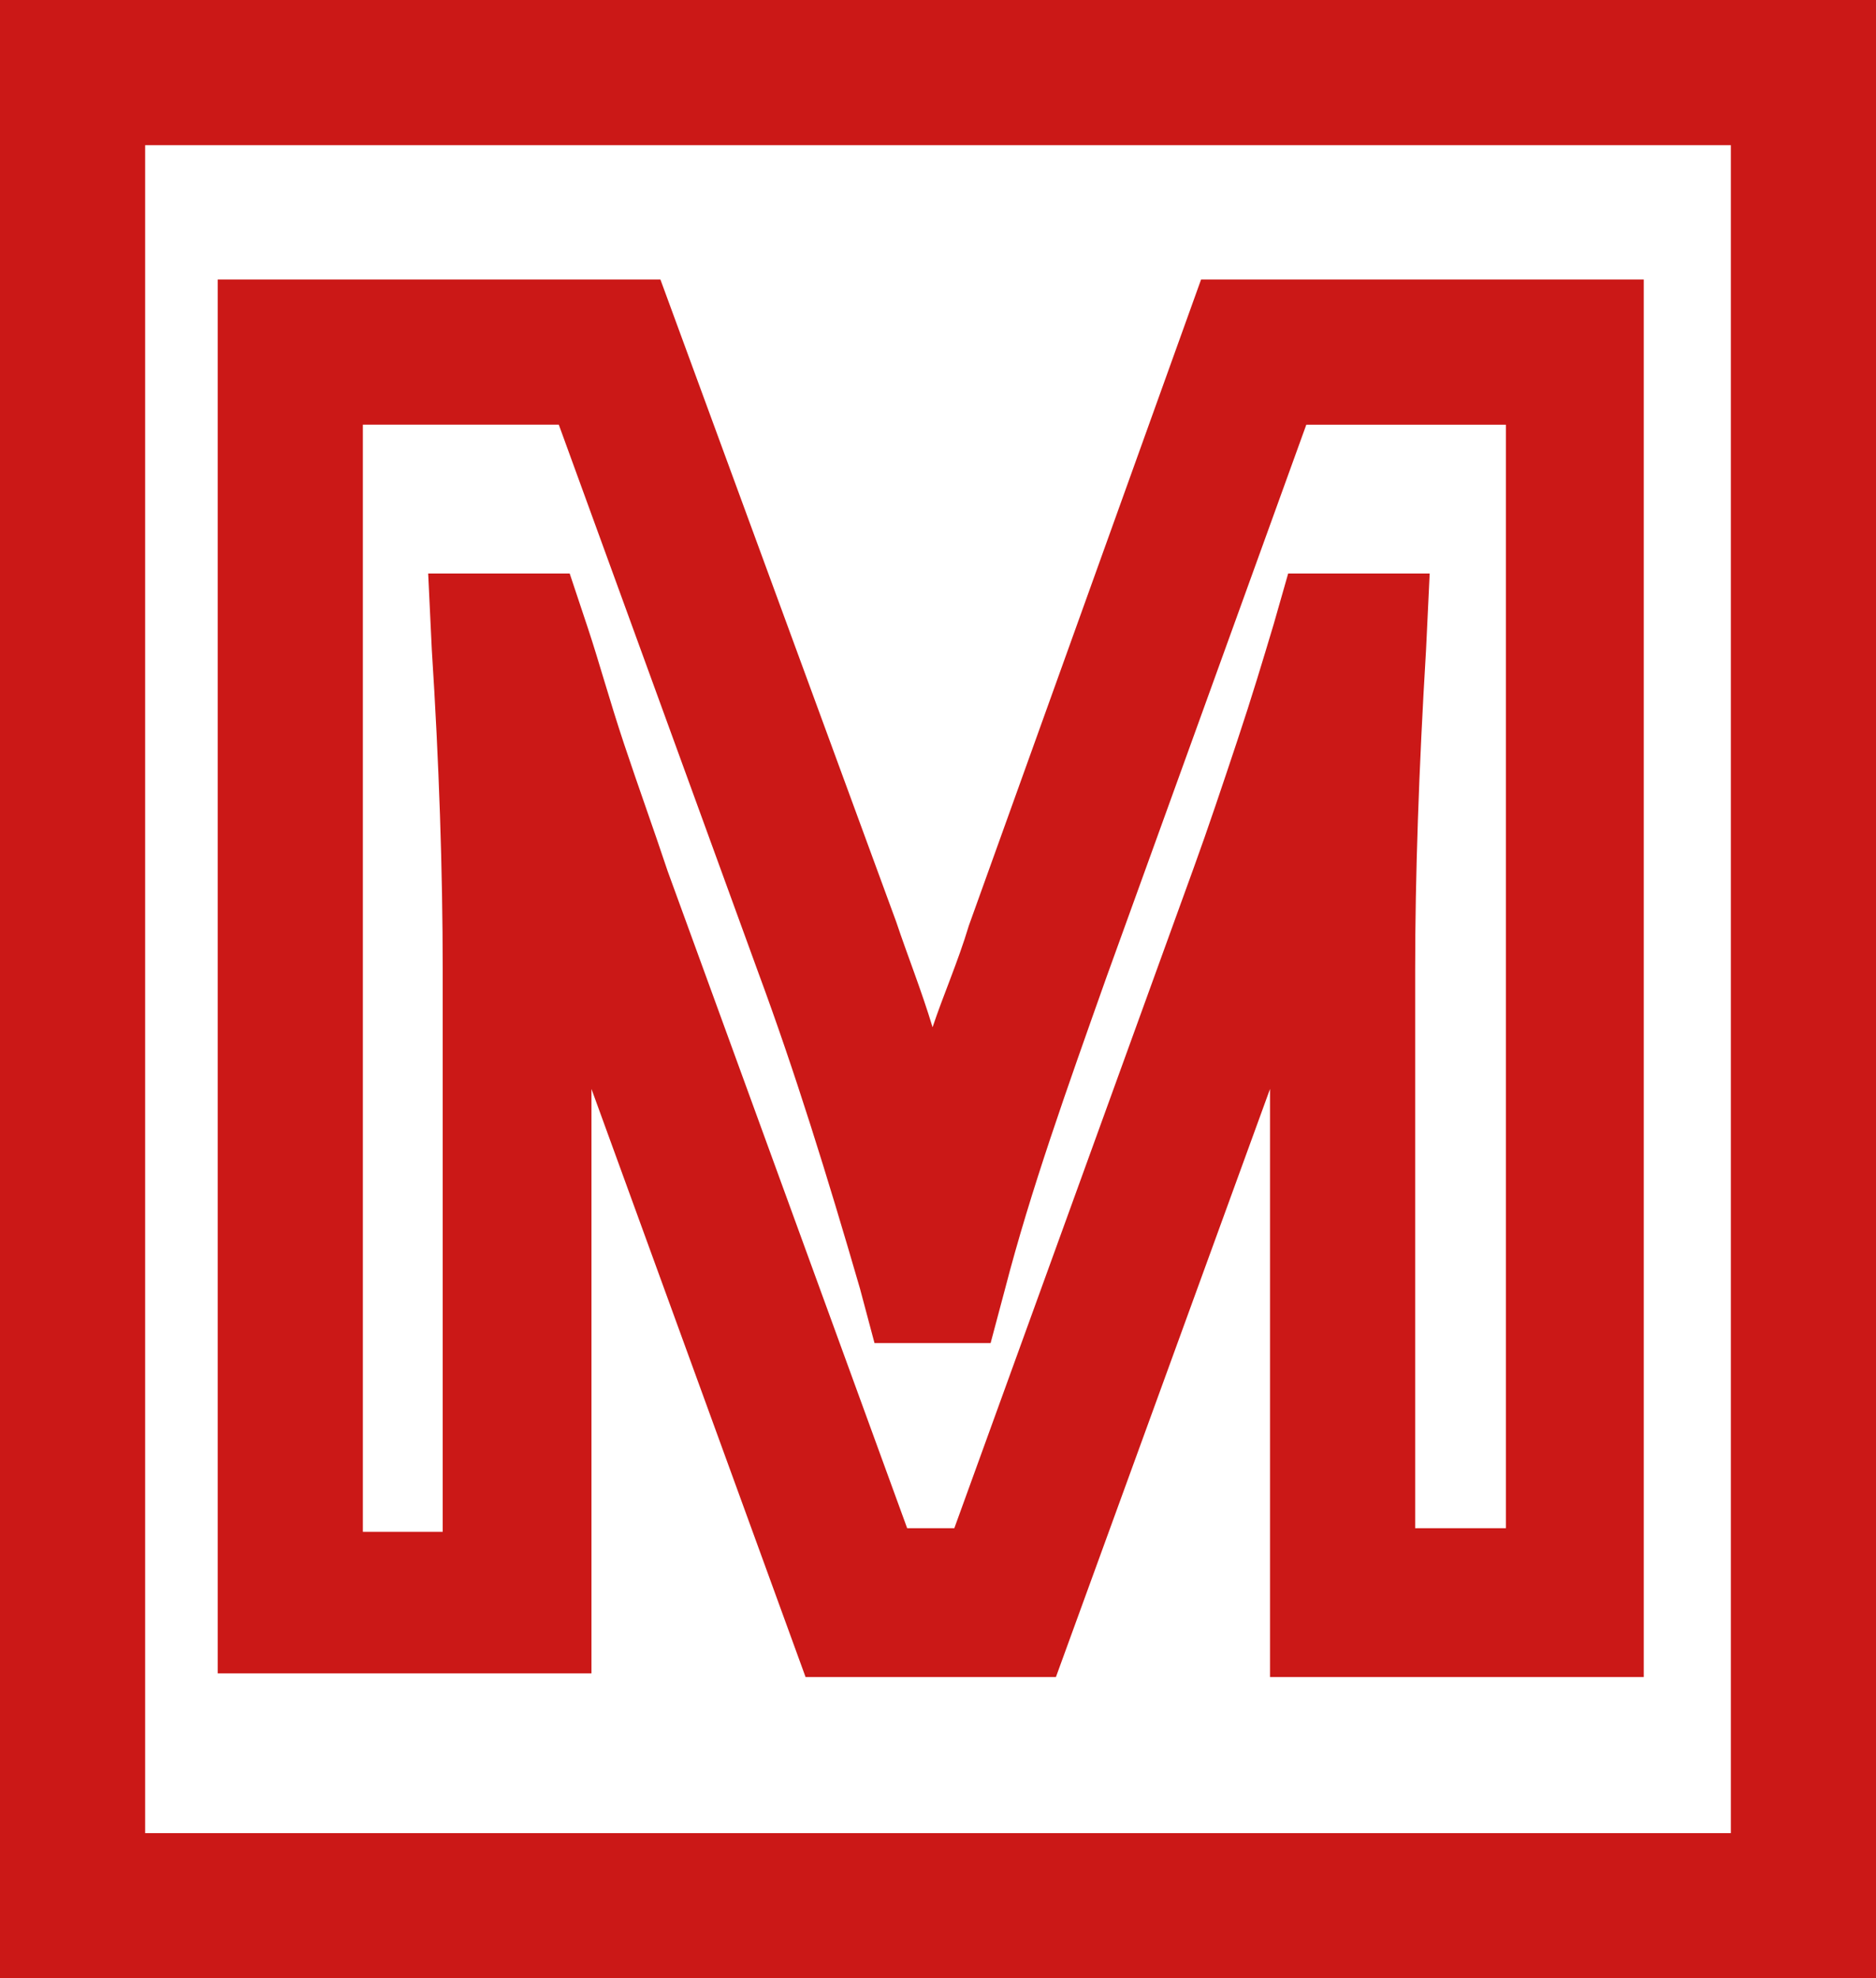 <?xml version="1.0" encoding="utf-8"?>
<!-- Generator: Adobe Illustrator 24.1.1, SVG Export Plug-In . SVG Version: 6.00 Build 0)  -->
<svg version="1.1" id="Calque_1" xmlns="http://www.w3.org/2000/svg" xmlns:xlink="http://www.w3.org/1999/xlink" x="0px" y="0px"
	 viewBox="0 0 51.7 54.5" style="enable-background:new 0 0 51.7 54.5;" xml:space="preserve">
<style type="text/css">
	.st0{fill:#CB1817;}
</style>
<g>
	<path class="st0" d="M0,0v54.5h51.7V0H0z M47.7,50.5H4V4h43.7V50.5z"/>
	<path class="st0" d="M16.3,30l5.9,16.2h6.9L35,30v16.2h10.3V7.7H33.1l-6.4,17.8c-0.3,1-0.7,1.9-1,2.8c-0.3-1-0.7-2-1-2.9L18.2,7.7
		H6v38.4h10.3V30z M15.7,15.8h-3.9l0.1,2.1c0.2,3.1,0.3,6.1,0.3,8.8v15.5H10V11.7h5.4l5.5,15.1c1,2.7,1.9,5.6,2.8,8.7l0.4,1.5h3.2
		l0.4-1.5c0.7-2.7,1.7-5.5,2.8-8.6l5.5-15.2h5.5v30.4H39V26.7c0-2.5,0.1-5.5,0.3-8.8l0.1-2.1h-3.9l-0.4,1.4c-0.3,1-0.6,2-1,3.2
		c-0.4,1.2-0.8,2.4-1.2,3.5l-6.6,18.2H25L18.4,24c-0.4-1.2-0.8-2.3-1.2-3.5c-0.4-1.2-0.7-2.3-1-3.2L15.7,15.8z"/>
</g>
</svg>
